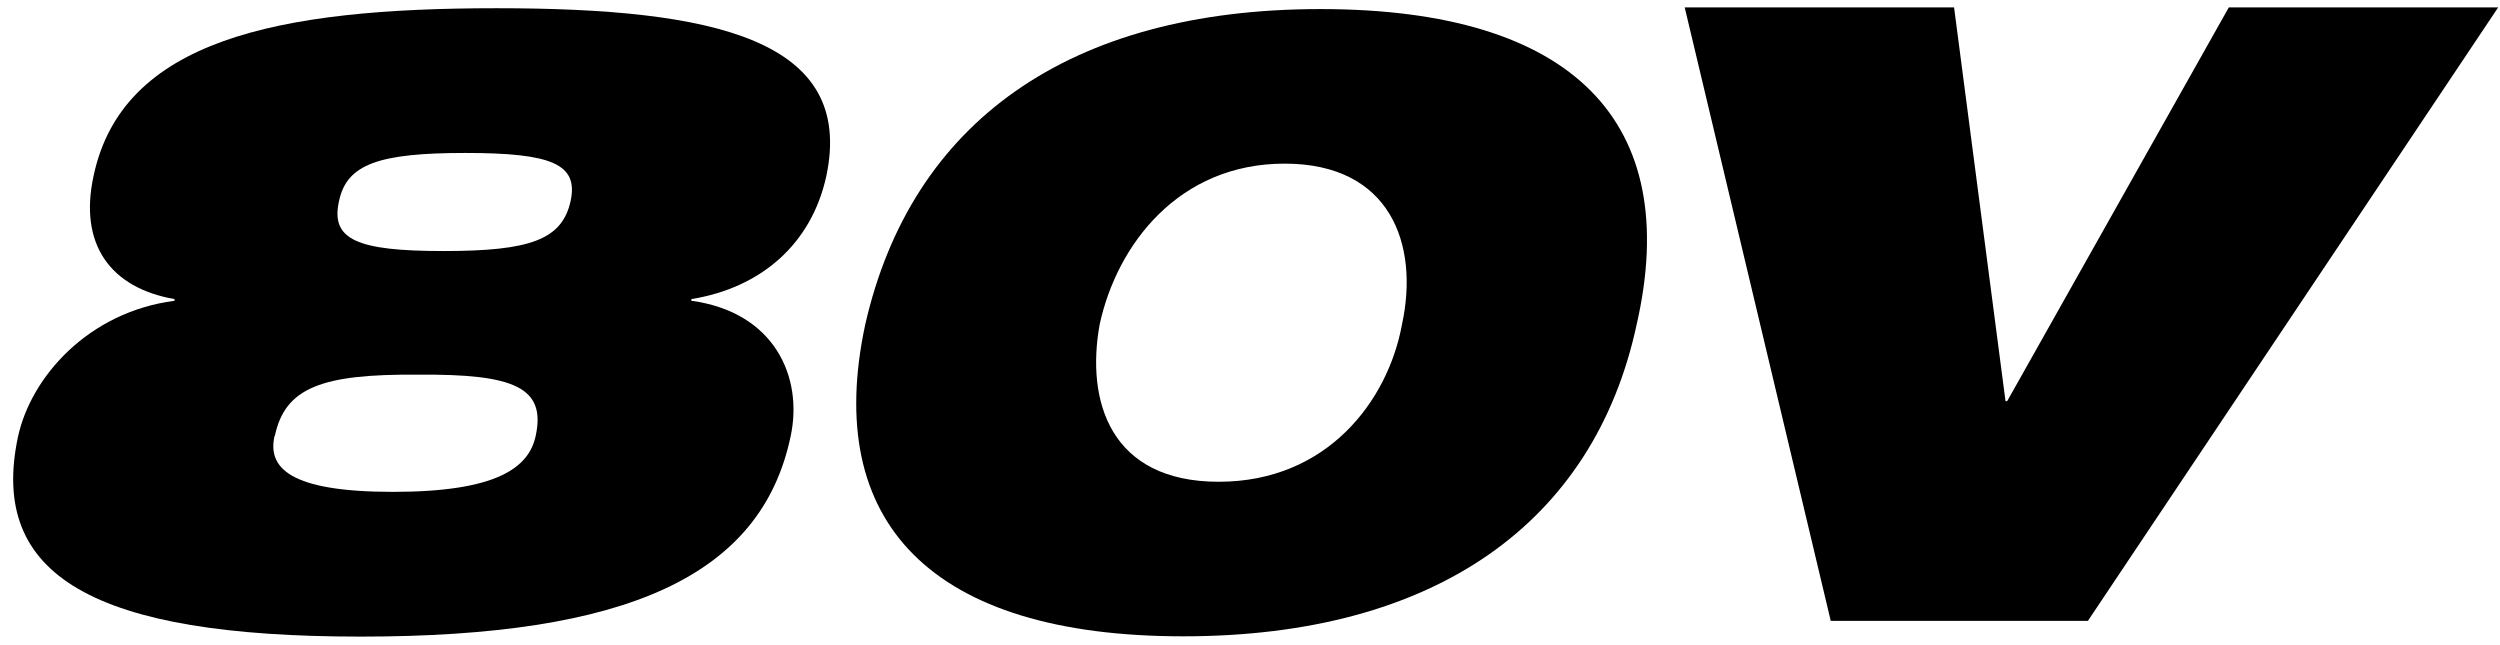 <svg width="159" height="41" viewBox="0 0 159 41" fill="none" xmlns="http://www.w3.org/2000/svg">
<g clip-path="url(#clip0_23_5175)">
<path d="M141.753 0.47L127.658 25.51H127.55L124.279 0.47H107.147L116.436 39.487H132.79L158.885 0.47H141.753Z" fill="black"/>
<path d="M69.939 20.631C71.041 15.555 74.963 10.407 81.703 10.407C88.444 10.407 90.269 15.555 89.167 20.631C88.281 25.492 84.414 30.64 77.511 30.64C70.608 30.64 69.054 25.51 69.939 20.631ZM83.98 0.577C67.951 0.577 57.958 7.798 55.031 20.631C52.32 33.249 59.223 40.47 75.252 40.47C91.281 40.47 101.383 33.249 104.093 20.631C107.021 7.798 100.118 0.577 83.98 0.577Z" fill="black"/>
<path d="M52.555 11.194C51.615 15.519 48.399 18.307 43.971 19.022V19.129C49.23 19.844 51.109 23.955 50.278 27.78C48.399 36.645 39.869 40.488 22.937 40.488C6.004 40.488 -0.736 36.645 1.143 27.78C1.974 23.955 5.625 19.844 11.1 19.129V19.022C6.998 18.307 5.01 15.519 5.95 11.194C7.775 2.543 17.624 0.523 31.575 0.523C45.526 0.523 54.38 2.543 52.555 11.194ZM17.461 27.726C17.009 29.746 18.401 31.283 24.997 31.283C31.593 31.283 33.635 29.746 34.069 27.726C34.737 24.652 32.731 23.776 26.605 23.83C20.461 23.776 18.13 24.652 17.479 27.726H17.461ZM36.291 12.784C36.797 10.425 35.081 9.728 29.587 9.728C24.093 9.728 22.051 10.443 21.563 12.784C21.003 15.251 22.72 15.966 28.213 15.966C33.707 15.966 35.749 15.251 36.291 12.784Z" fill="black"/>
</g>
<defs>
<clipPath id="clip0_23_5175">
<rect width="158.049" height="40" fill="white" transform="translate(0.836 0.47)"/>
</clipPath>
</defs>
</svg>
